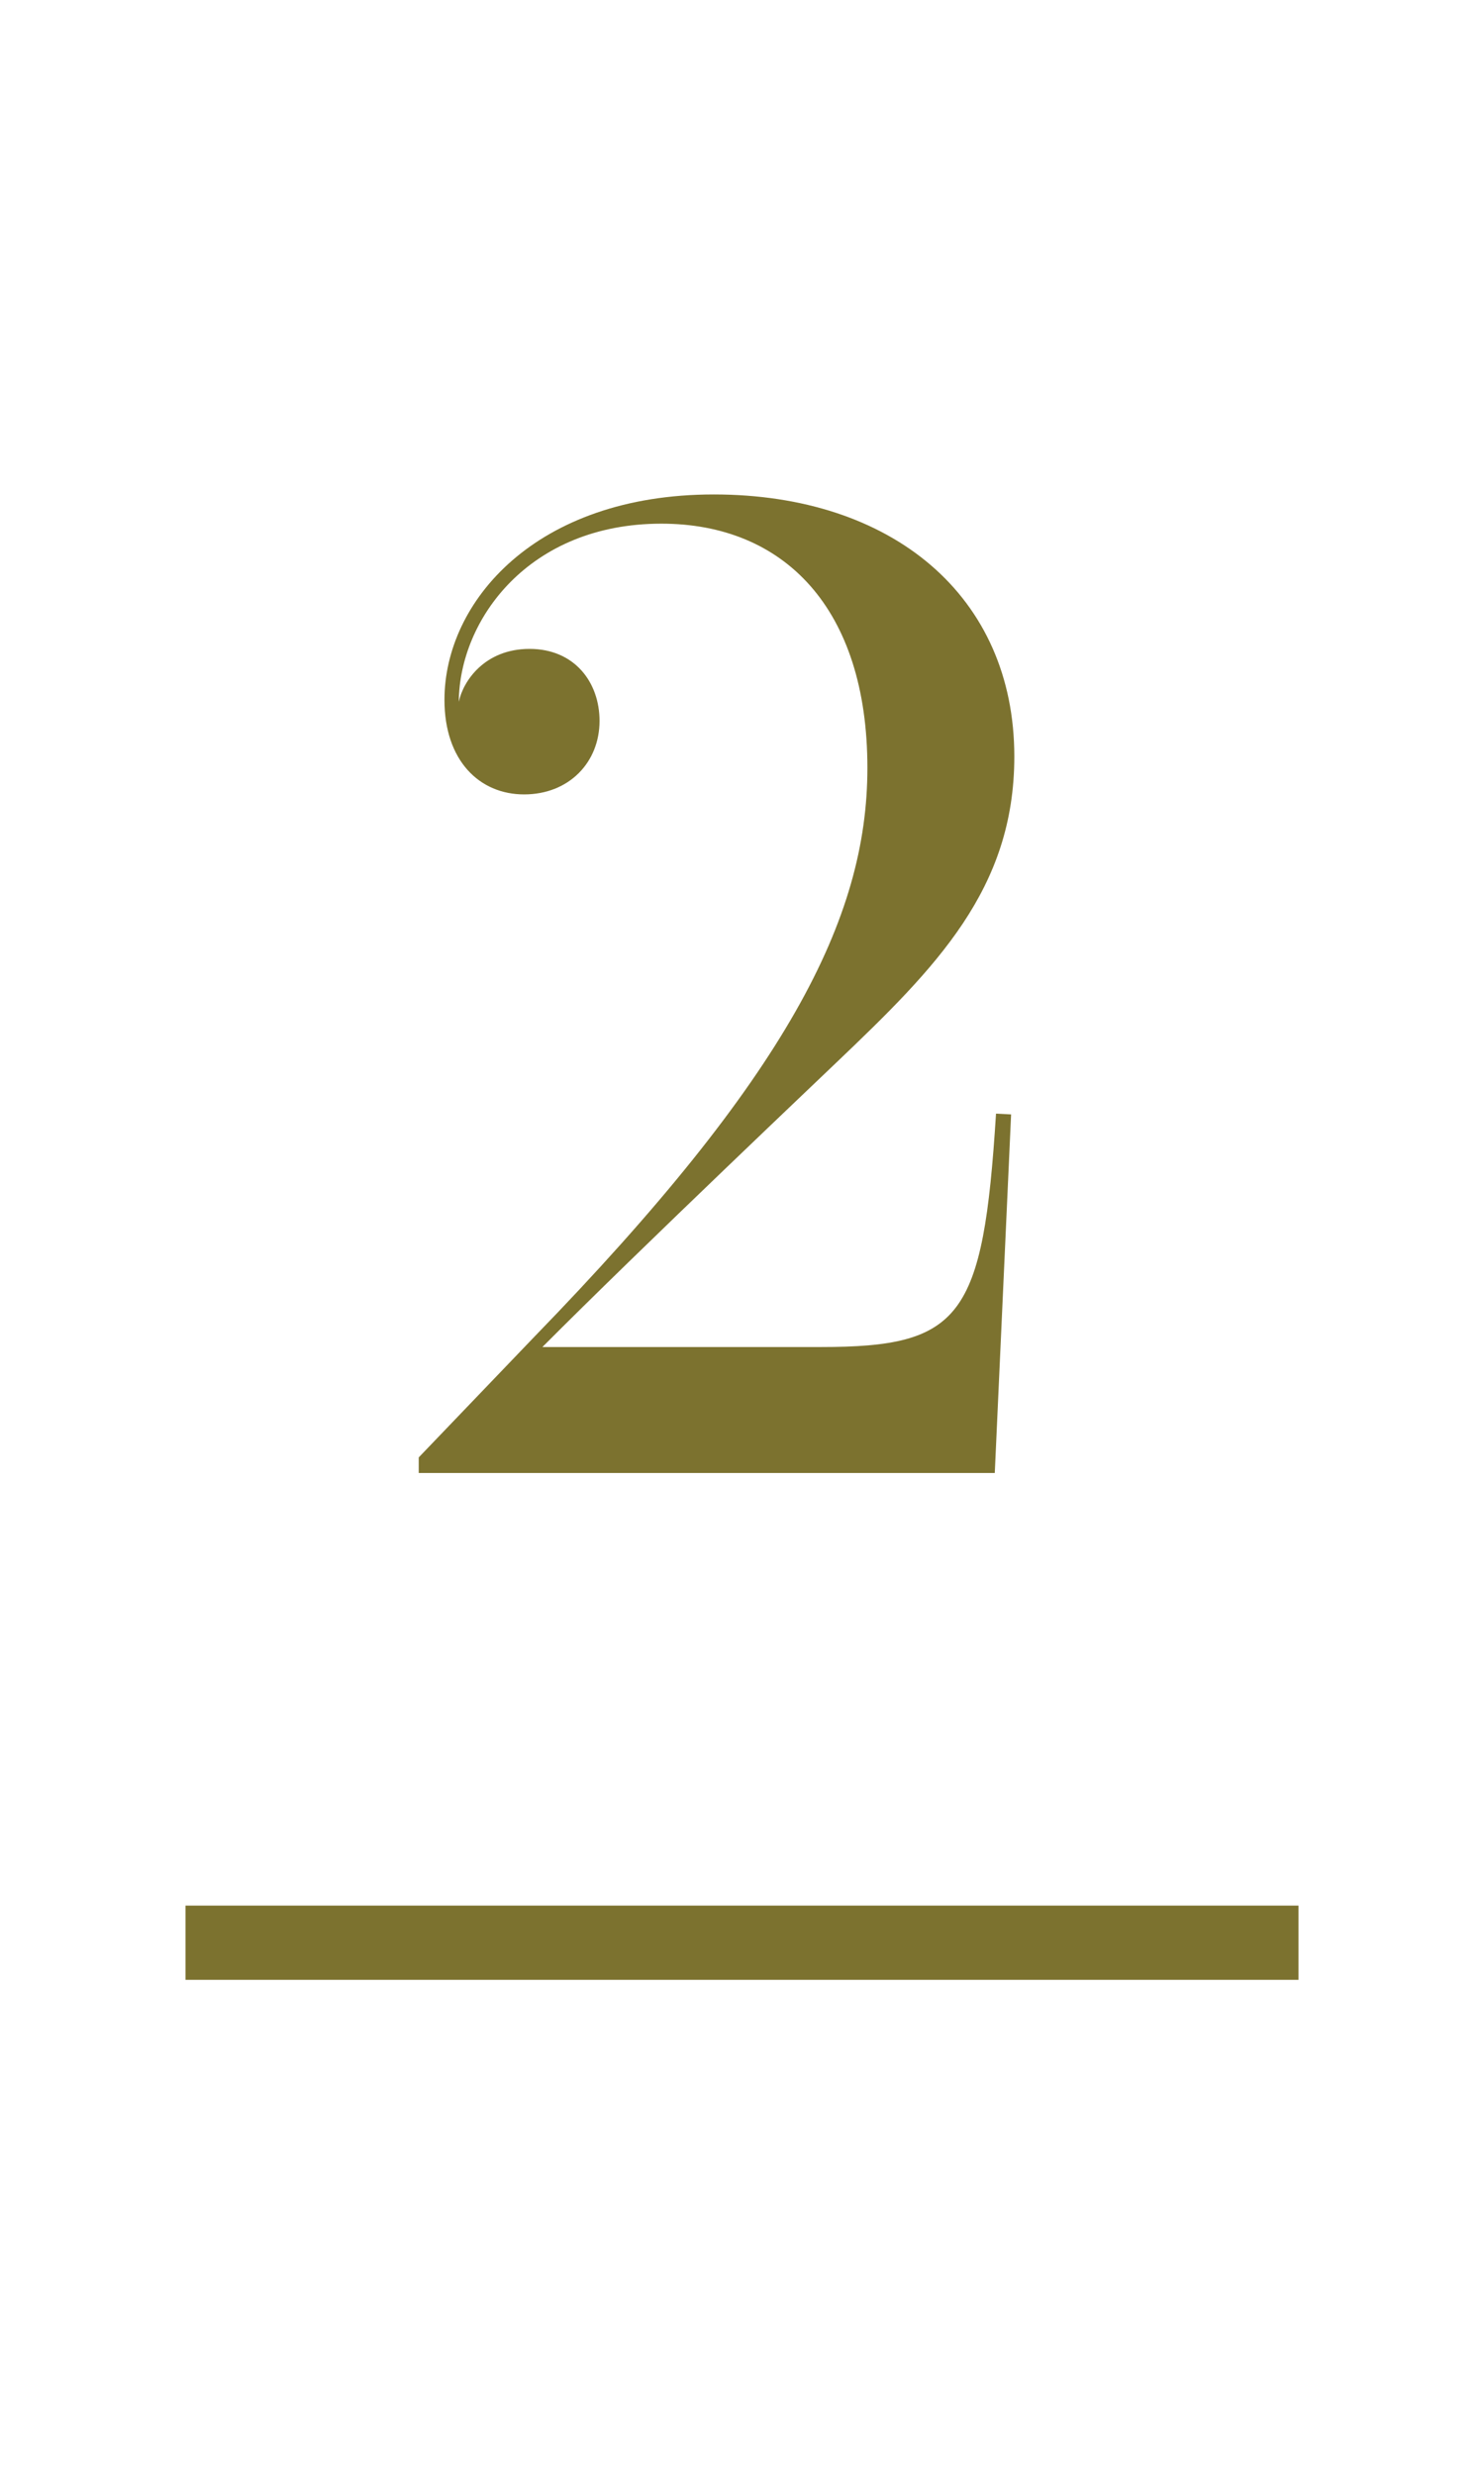 <?xml version="1.0" encoding="UTF-8"?><svg id="_イヤー_2" xmlns="http://www.w3.org/2000/svg" viewBox="0 0 60 100"><defs><style>.cls-1{fill:#fff;}.cls-2{fill:#7c722f;}</style></defs><g id="contents"><g><rect class="cls-1" width="60" height="100"/><path class="cls-2" d="M40.88,45.03l-.66,14.49H16.93v-.63l4.67-4.87c10.2-10.5,13.47-16.88,13.47-22.99,0-6.46-3.38-9.87-8.33-9.87-5.36,0-8.17,3.88-8.19,7.2,.17-.83,1.04-2.14,2.86-2.14s2.83,1.35,2.83,2.91c0,1.68-1.24,2.97-3.05,2.97s-3.22-1.37-3.22-3.82c0-3.96,3.68-8.3,10.89-8.3s12.15,4.1,12.15,10.59c0,5.36-3.16,8.52-7.2,12.37-.14,.14-7.92,7.51-11.88,11.49h11.25c5.69,0,6.57-1.18,7.09-9.43l.6,.03Z"/><rect class="cls-2" x="7.5" y="77" width="45" height="3"/></g></g></svg>